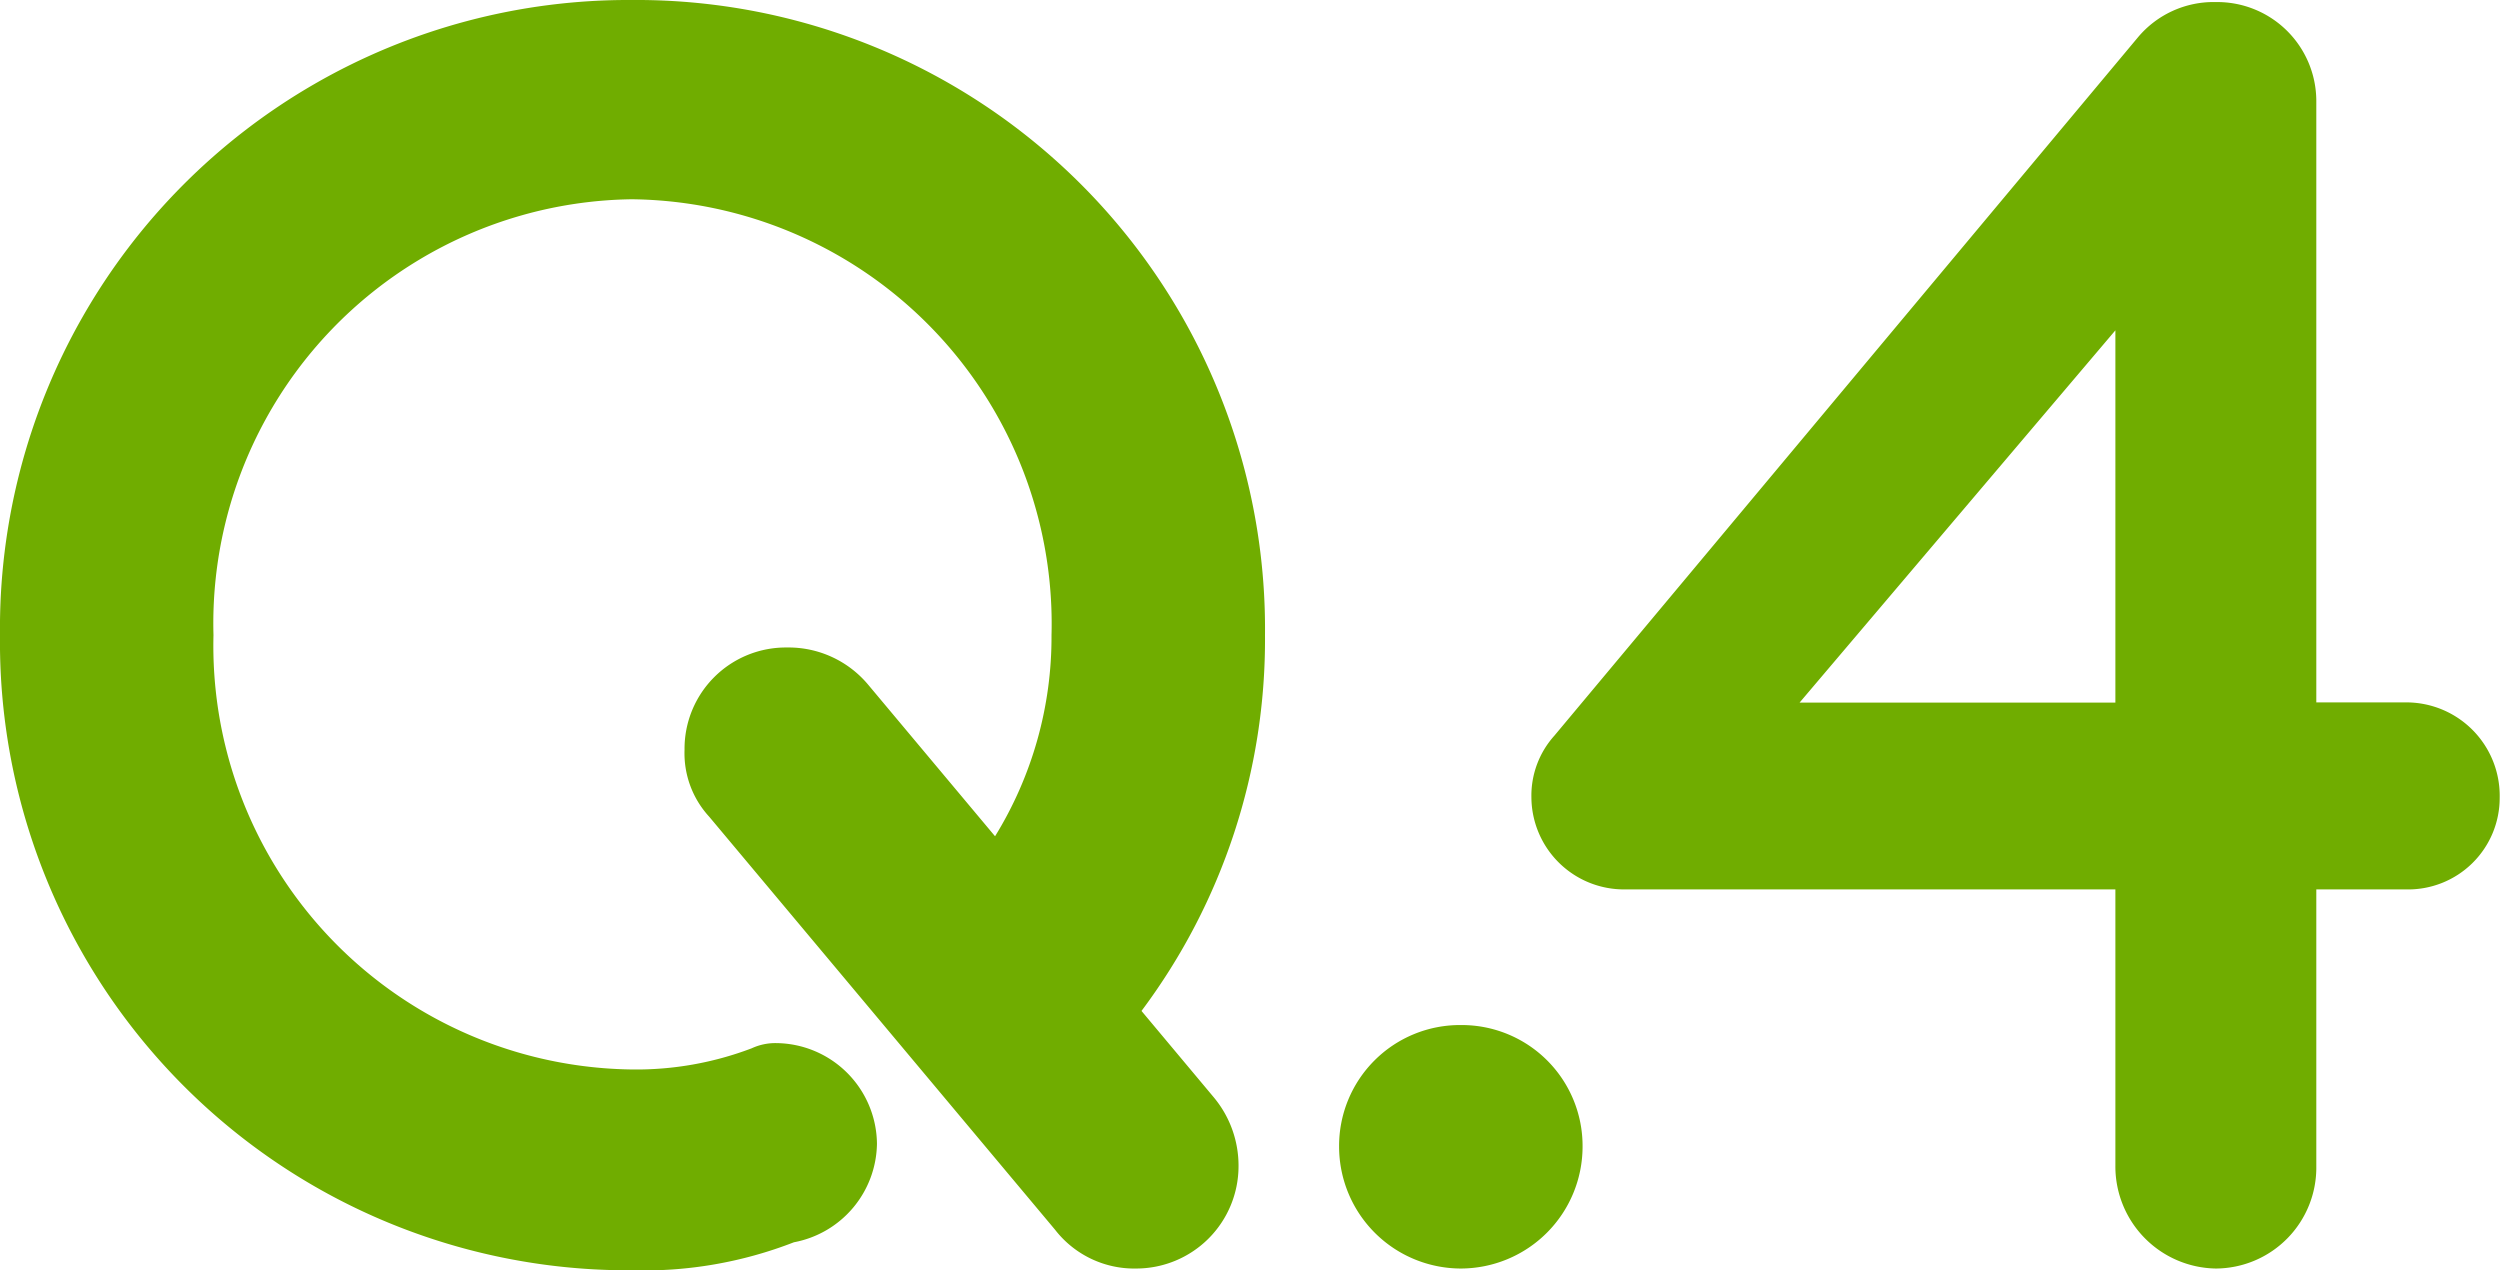 <svg xmlns="http://www.w3.org/2000/svg" width="48.178" height="24.48" viewBox="0 0 48.178 24.48">
  <path id="q4-icon" d="M13.634.34A7.982,7.982,0,0,0,16.762-.2a1.961,1.961,0,0,0,1.6-1.9,1.959,1.959,0,0,0-1.938-1.938,1.086,1.086,0,0,0-.476.1,6.262,6.262,0,0,1-2.312.408A8.167,8.167,0,0,1,5.576-11.9a8.175,8.175,0,0,1,8.058-8.4,8.182,8.182,0,0,1,8.092,8.4,7.319,7.319,0,0,1-1.088,3.876L18.19-10.948a2,2,0,0,0-1.564-.714A1.952,1.952,0,0,0,14.654-9.69,1.806,1.806,0,0,0,15.13-8.4L21.794-.442a1.93,1.93,0,0,0,1.564.748A1.973,1.973,0,0,0,25.33-1.666a2.054,2.054,0,0,0-.476-1.326L23.46-4.658A11.935,11.935,0,0,0,25.84-11.9,12.118,12.118,0,0,0,13.634-24.14,12.11,12.11,0,0,0,1.462-11.9,12.11,12.11,0,0,0,13.634.34ZM29.614.306A2.351,2.351,0,0,0,31.96-2.04a2.329,2.329,0,0,0-2.346-2.346A2.329,2.329,0,0,0,27.268-2.04,2.351,2.351,0,0,0,29.614.306ZM42.228-7v5.338A1.967,1.967,0,0,0,44.166.306,1.945,1.945,0,0,0,46.1-1.666V-7h1.734a1.764,1.764,0,0,0,1.8-1.768,1.8,1.8,0,0,0-1.8-1.836H46.1V-22.2a1.909,1.909,0,0,0-1.938-1.9,1.9,1.9,0,0,0-1.5.68L31.416-9.962a1.727,1.727,0,0,0-.442,1.19A1.785,1.785,0,0,0,32.776-7Zm0-3.6H36.142l6.086-7.174Z" transform="translate(-1.462 24.14)" fill="#70ad00"/>
</svg>
